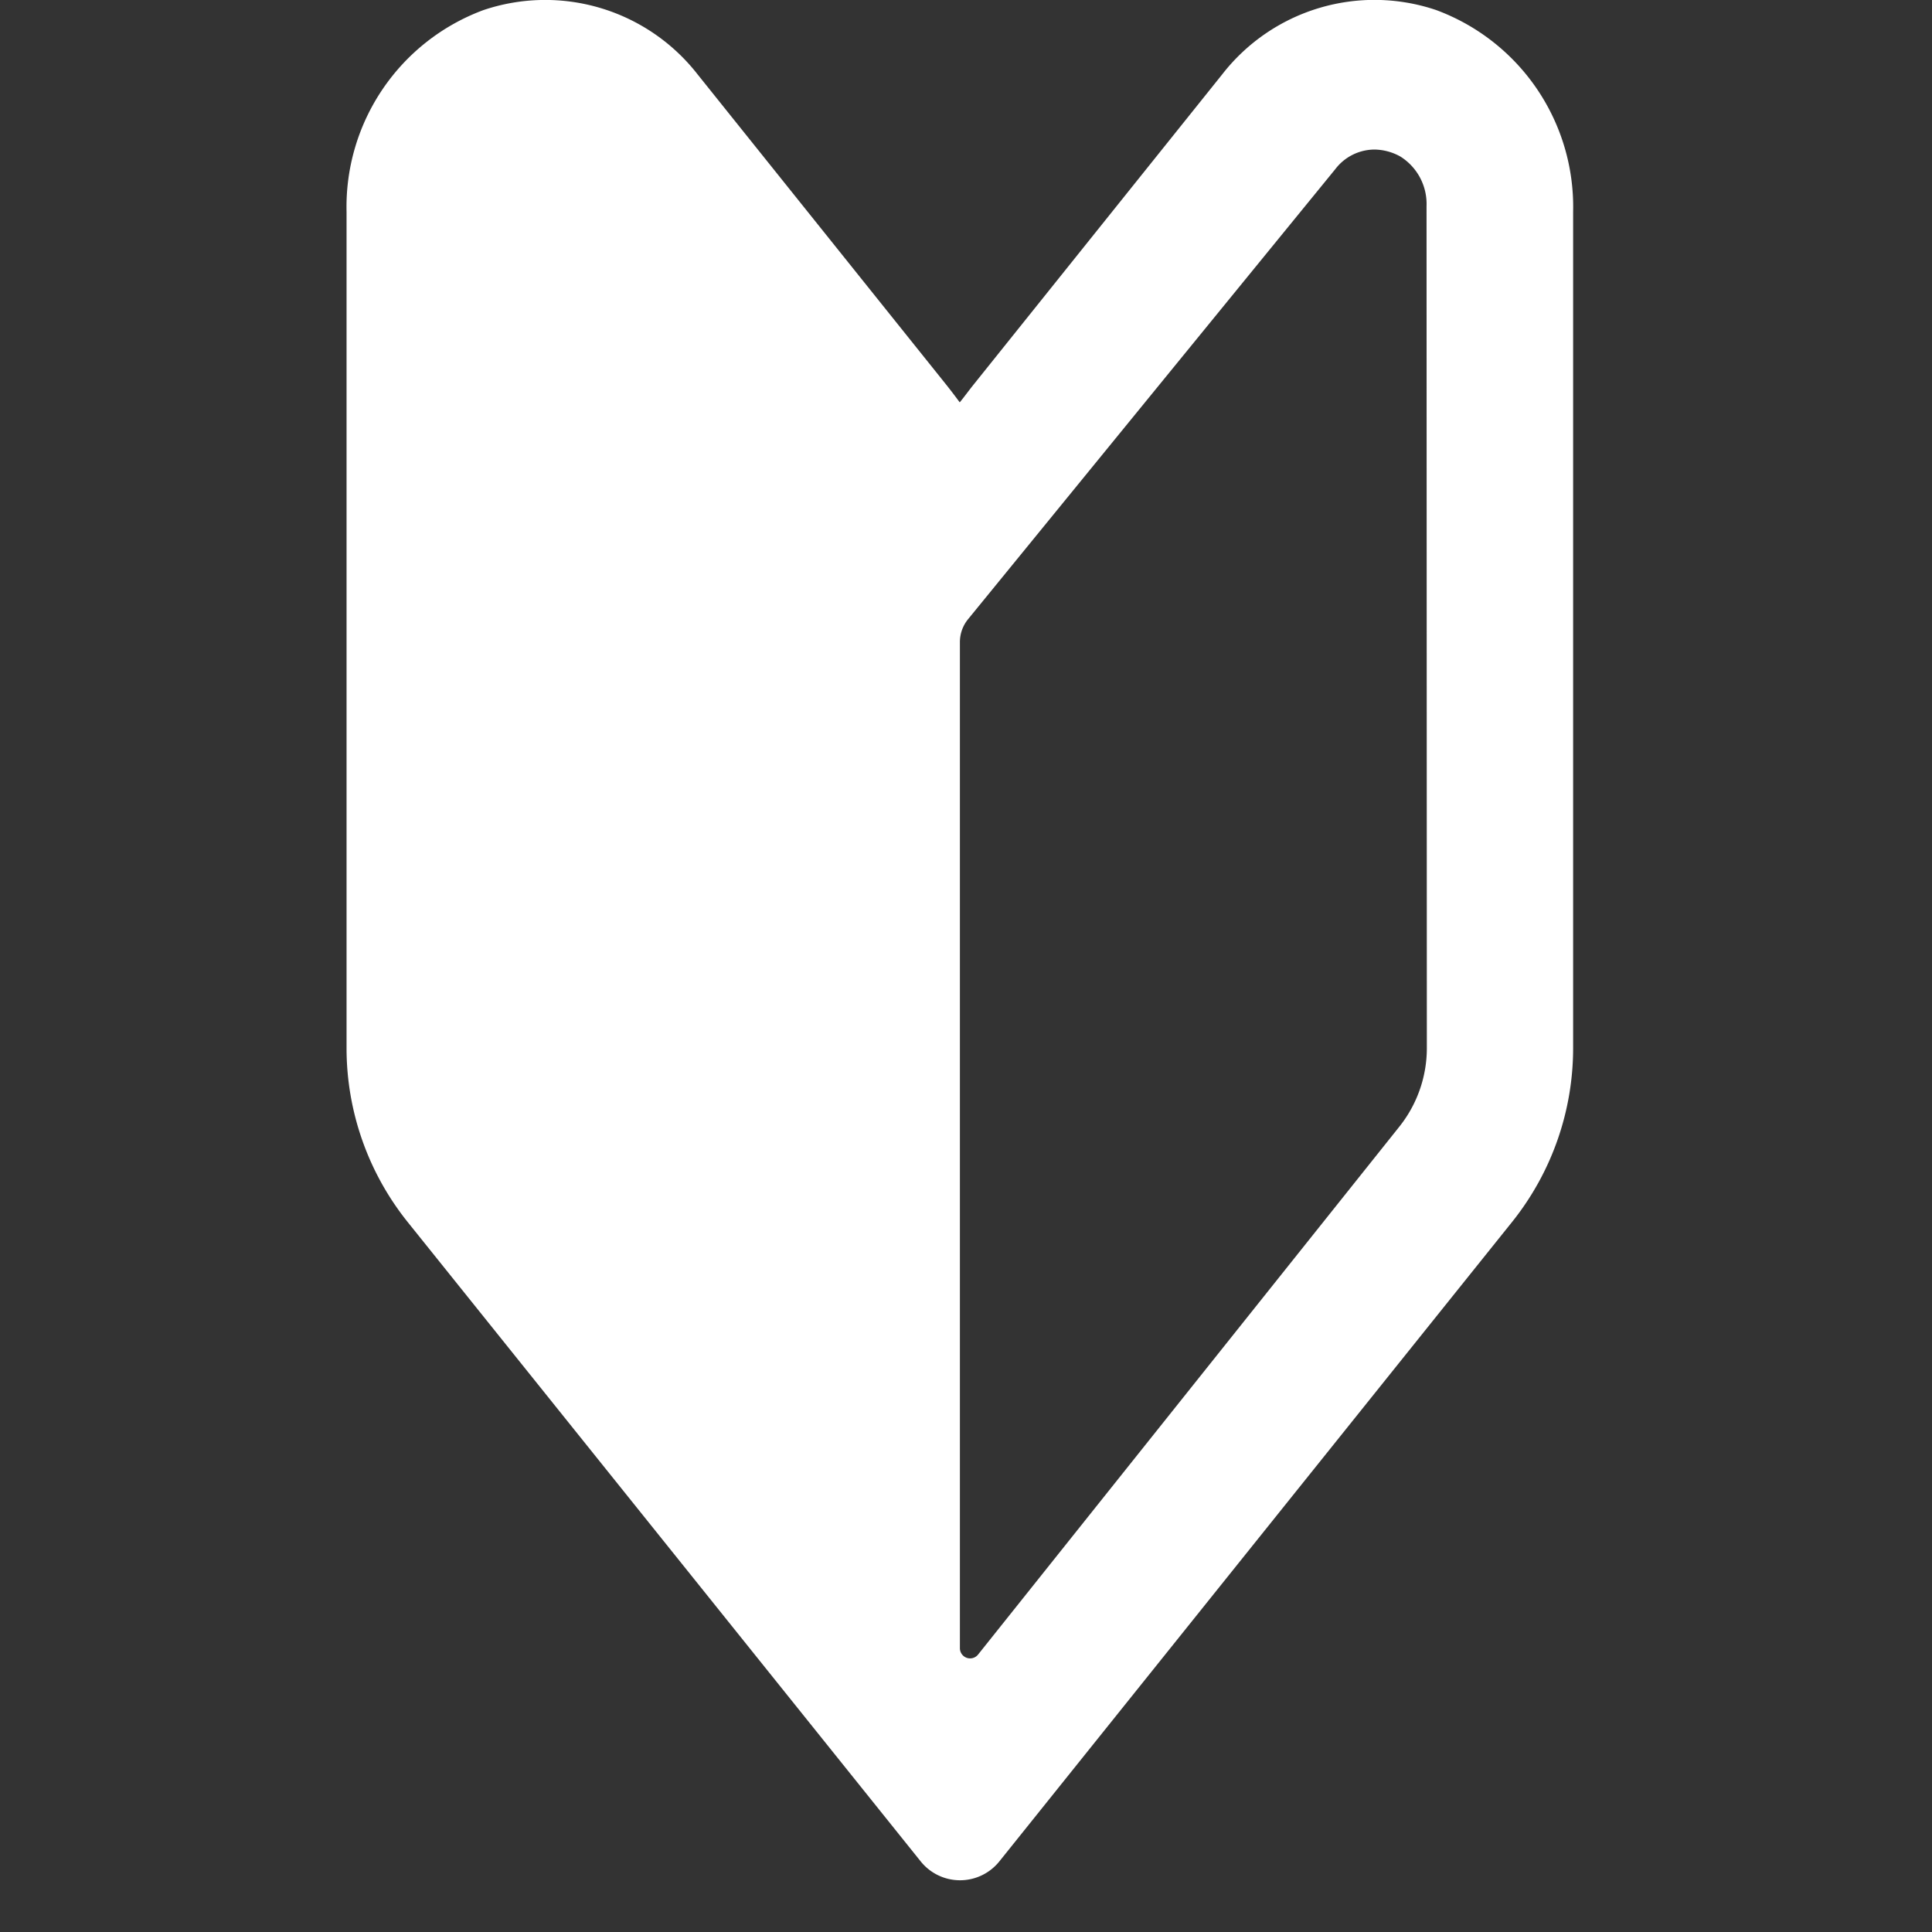 <svg xmlns="http://www.w3.org/2000/svg" xmlns:xlink="http://www.w3.org/1999/xlink" width="32" height="32" viewBox="0 0 32 32">
  <rect x="0" y="0" width="32" height="32" fill="#333333" stroke="none"/>
  <defs>
    <clipPath id="clip-path">
      <rect id="長方形_14616" data-name="長方形 14616" width="32" height="32" transform="translate(1197 -18674)" fill="none" stroke="#707070" stroke-width="1"/>
    </clipPath>
  </defs>
  <g id="マスクグループ_545" data-name="マスクグループ 545" transform="translate(-1197 18674)" clip-path="url(#clip-path)">
    <g id="初心者マークの無料アイコン素材_1" data-name="初心者マークの無料アイコン素材 1" transform="translate(1117.386 -18674)">
      <path id="パス_59558" data-name="パス 59558" d="M103.4.166A3.194,3.194,0,0,0,99.859,1.23l-4.1,5.116c-.068.084-.133.171-.2.258-.017.02-.031.04-.049.06q-.119-.162-.244-.318l-4.1-5.117A3.2,3.2,0,0,0,87.619.168a3.476,3.476,0,0,0-2.265,3.339V17.358a4.607,4.607,0,0,0,1.006,2.875l8.5,10.593a.835.835,0,0,0,1.31,0l8.494-10.593a4.608,4.608,0,0,0,1.006-2.875V3.506A3.475,3.475,0,0,0,103.4.166Zm-.153,17.192a2.087,2.087,0,0,1-.457,1.305l-6.977,8.743a.169.169,0,0,1-.3-.109V10.637a.6.6,0,0,1,.136-.382L101.732,2.8a.821.821,0,0,1,.644-.323.9.9,0,0,1,.433.116.927.927,0,0,1,.433.821Z" transform="translate(0 0)" fill="#fff"/>
    </g>
  </g>
</svg>
